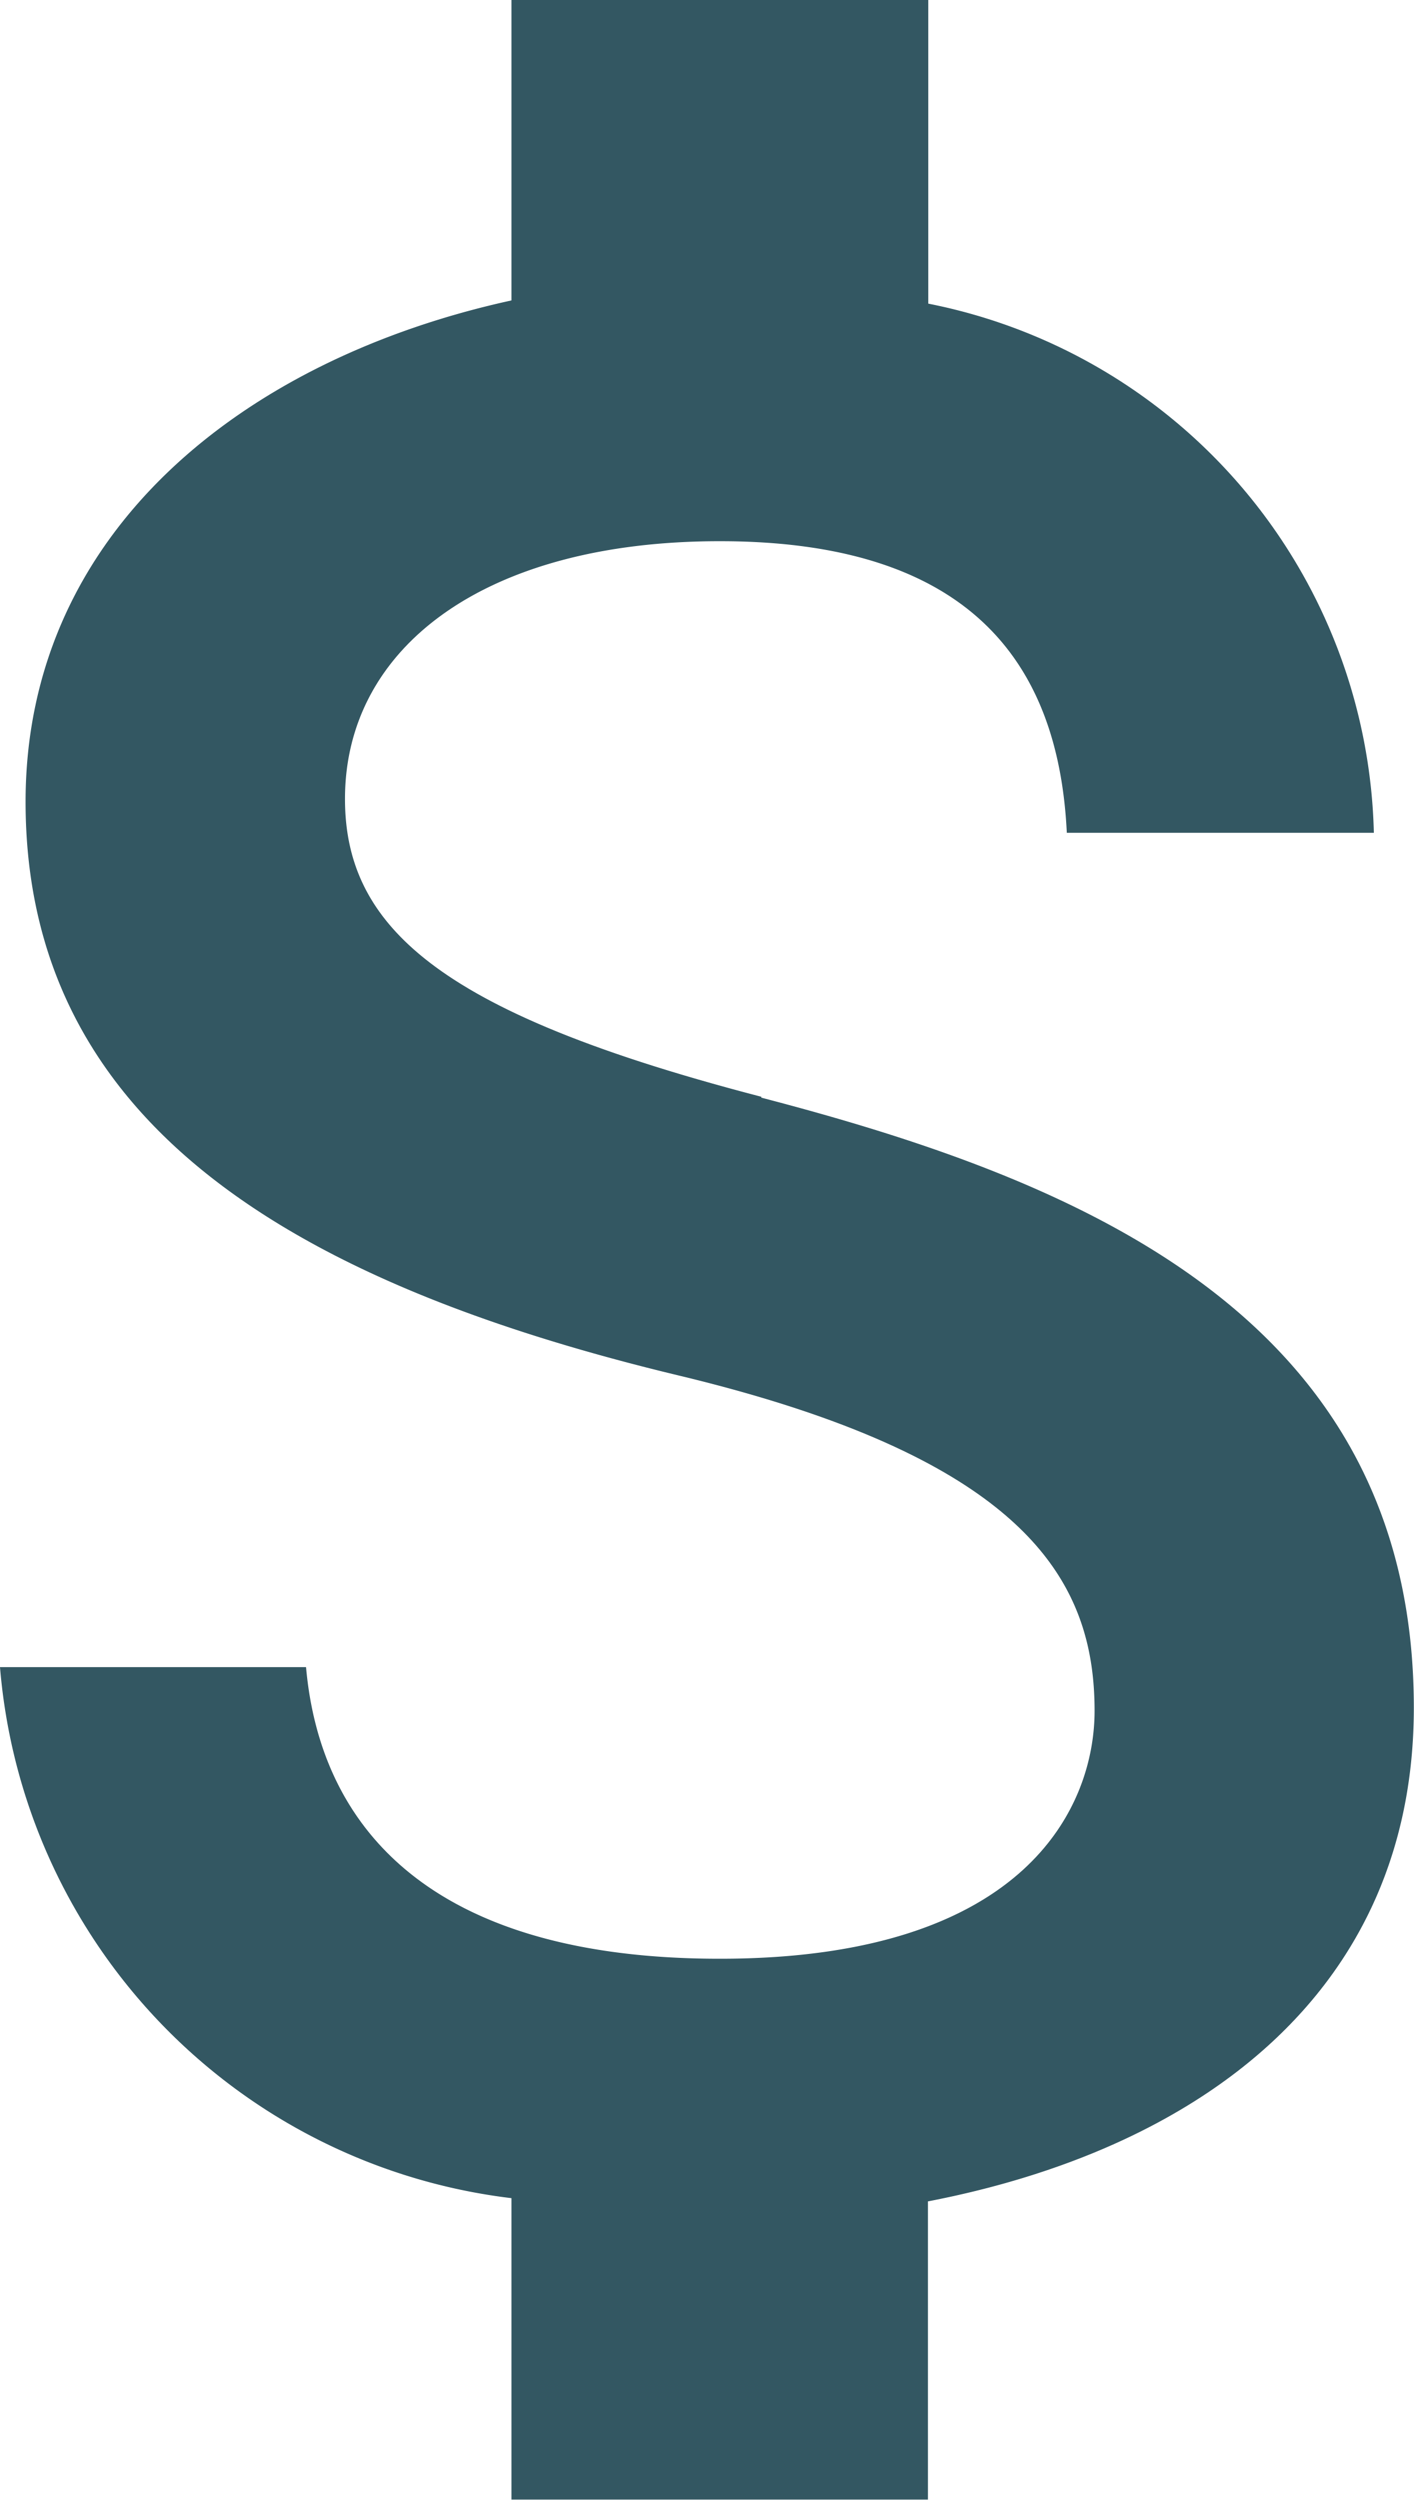 <svg xmlns="http://www.w3.org/2000/svg" width="8.349" height="14.754" viewBox="0 0 8.349 14.754">
  <path id="Icon_metro-money" data-name="Icon metro-money" d="M15.184,12.9c-1.861-.484-2.459-.98-2.459-1.758,0-.893.824-1.521,2.213-1.521,1.459,0,2,.7,2.049,1.721H18.8a3.263,3.263,0,0,0-2.631-3.123v-1.8H13.708V8.2c-1.59.348-2.869,1.373-2.869,2.959,0,1.893,1.57,2.836,3.853,3.385,2.053.492,2.459,1.209,2.459,1.98,0,.561-.4,1.463-2.213,1.463-1.689,0-2.357-.758-2.443-1.721H10.688A3.442,3.442,0,0,0,13.708,19.4v1.779h2.459V19.419c1.594-.307,2.869-1.23,2.869-2.914,0-2.32-1.992-3.115-3.853-3.6Z" transform="translate(-10.688 -6.427)" fill="#335762"/>
</svg>
